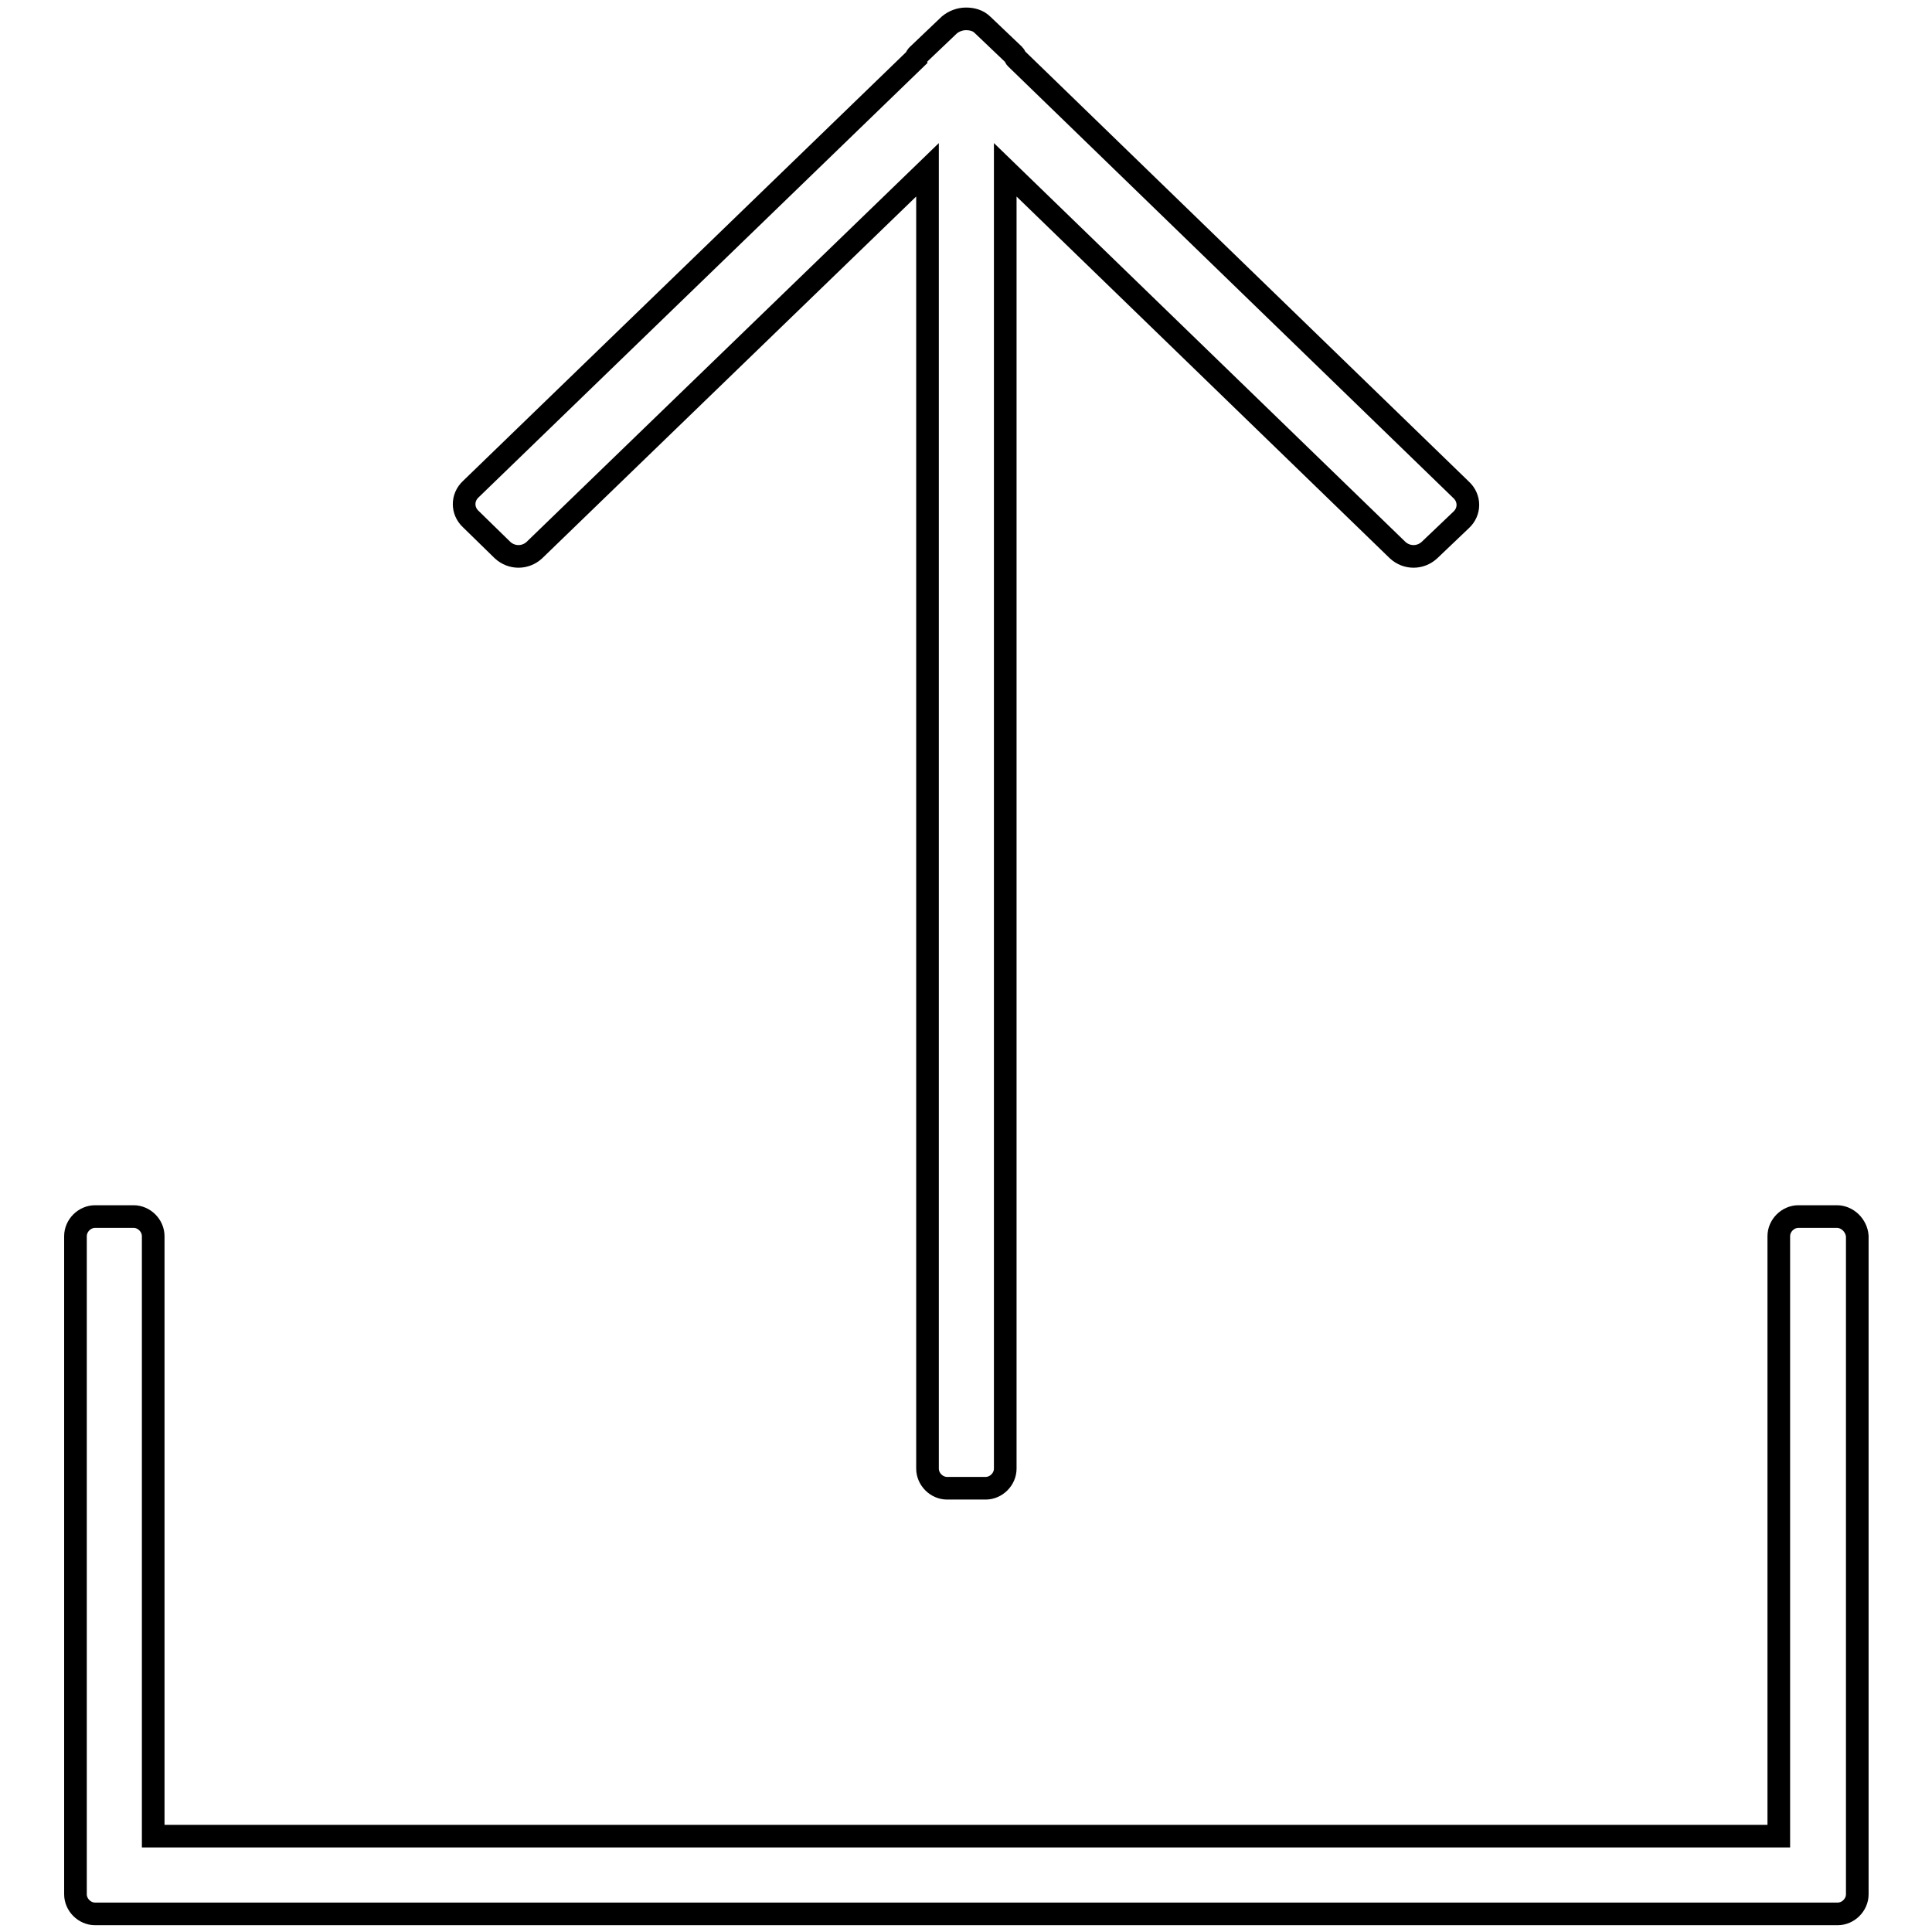 <?xml version="1.0" encoding="utf-8"?>
<!-- Svg Vector Icons : http://www.onlinewebfonts.com/icon -->
<!DOCTYPE svg PUBLIC "-//W3C//DTD SVG 1.1//EN" "http://www.w3.org/Graphics/SVG/1.1/DTD/svg11.dtd">
<svg version="1.1" xmlns="http://www.w3.org/2000/svg" xmlns:xlink="http://www.w3.org/1999/xlink" x="0px" y="0px" viewBox="0 0 256 256" enable-background="new 0 0 256 256" xml:space="preserve">
<g><g><path stroke-width="3" fill-opacity="0" stroke="#000000"  d="M66.6,72.9c1.2,1.1,3,1.1,4.2,0l52.1-50.4v172.1c0,1.4,1.2,2.6,2.6,2.6h5.1c1.4,0,2.6-1.2,2.6-2.6V22.5l52,50.4c1.2,1.1,3,1.1,4.2,0l4.2-4c1.2-1.1,1.2-2.9,0-4L134.6,7.7c-0.1-0.1-0.1-0.3-0.2-0.4l-4.2-4c-0.6-0.6-1.4-0.8-2.2-0.8c-0.8,0-1.6,0.3-2.2,0.8l-4.2,4c-0.1,0.1-0.2,0.2-0.2,0.4l-59,57.1c-1.2,1.1-1.2,2.9,0,4L66.6,72.9z M243.4,161.2h-5.1c-1.4,0-2.6,1.2-2.6,2.6v79.5H20.3v-79.5c0-1.4-1.2-2.6-2.6-2.6h-5.1c-1.4,0-2.6,1.2-2.6,2.6V251c0,1.4,1.2,2.6,2.6,2.6h230.9c1.4,0,2.6-1.2,2.6-2.6v-87.2C246,162.4,244.8,161.2,243.4,161.2z"/></g></g>
</svg>